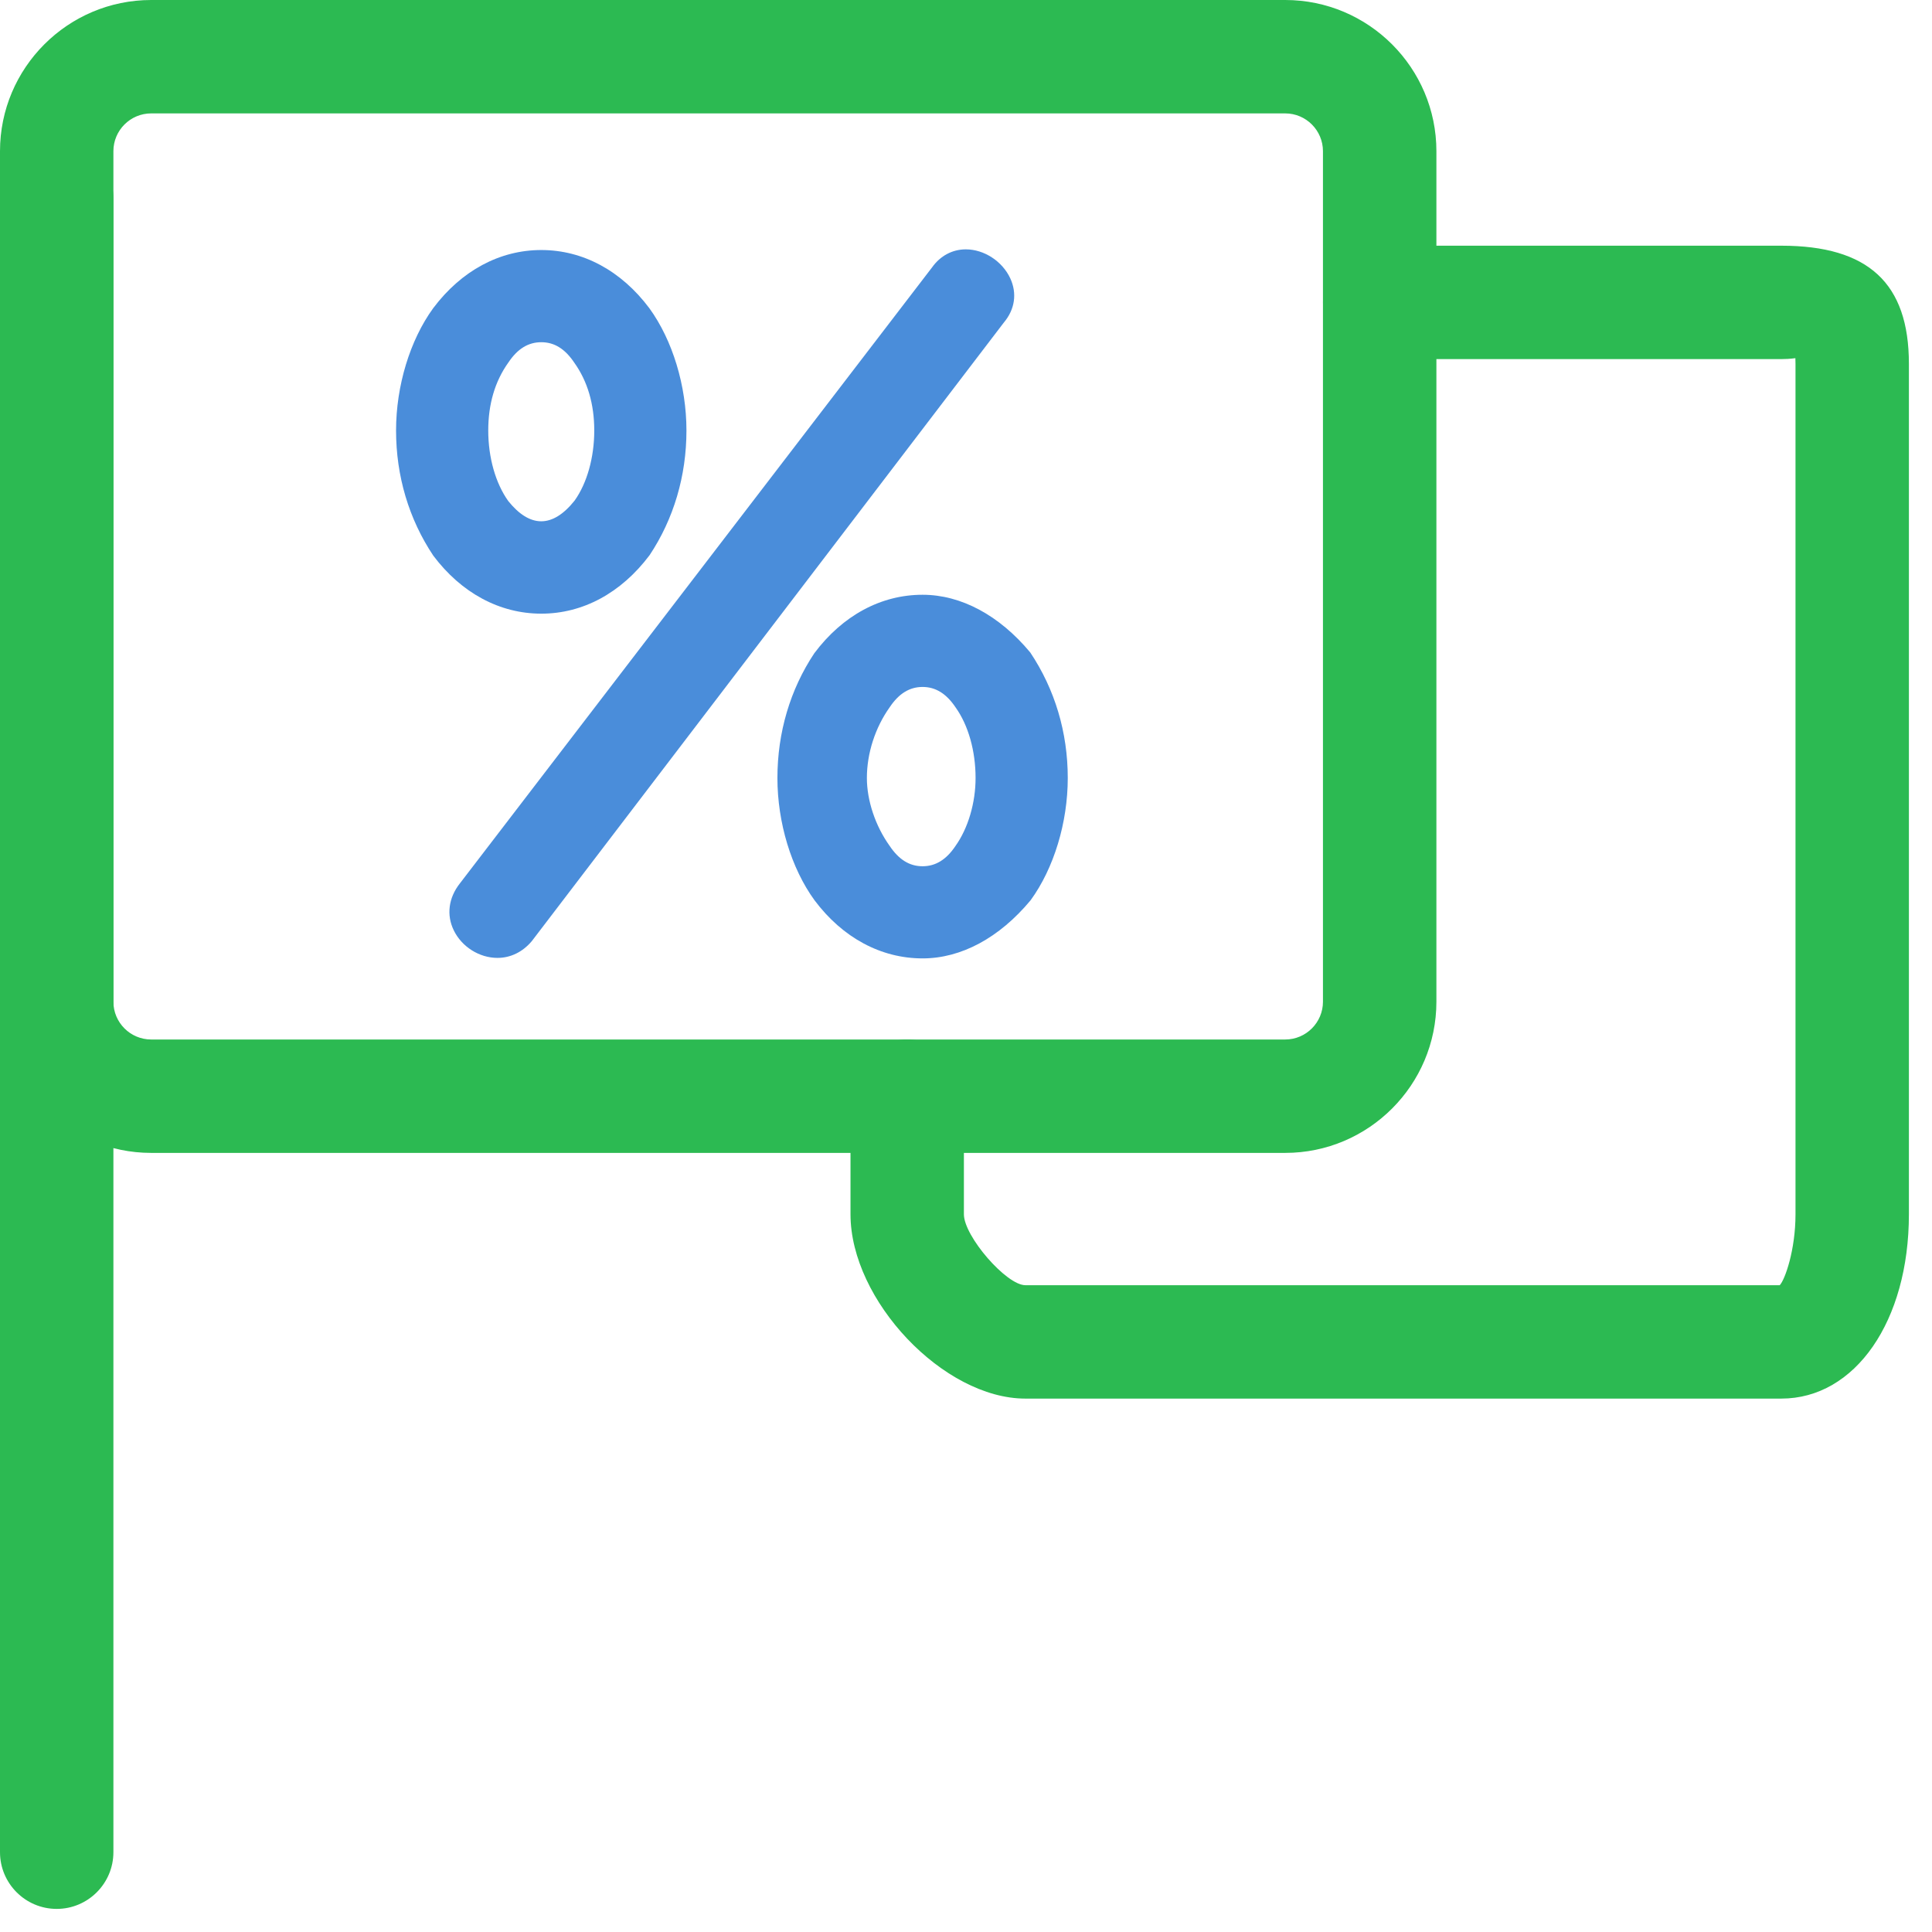 <?xml version="1.0" encoding="UTF-8" standalone="no"?>
<svg width="46px" height="46px" viewBox="0 0 46 46" version="1.1" xmlns="http://www.w3.org/2000/svg" xmlns:xlink="http://www.w3.org/1999/xlink">
    <!-- Generator: Sketch 47.1 (45422) - http://www.bohemiancoding.com/sketch -->
    <title>ico_tarifas_representacion</title>
    <desc>Created with Sketch.</desc>
    <defs></defs>
    <g id="Web" stroke="none" stroke-width="1" fill="none" fill-rule="evenodd">
        <g id="INVERSION-Producto-IN" transform="translate(-626, -1340)">
            <g id="Saca-el-mejor-partido" transform="translate(0, 1138)">
                <g id="item-01-copy" transform="translate(534, 173)">
                    <g id="ico_tarifas_representacion" transform="translate(92, 29)">
                        <g>
                            <path d="M13.856,8.505 C13.598,8.117 13.274,7.923 12.887,7.923 C12.499,7.923 12.176,8.117 11.917,8.505 C11.594,8.957 11.4,9.539 11.4,10.25 C11.4,10.961 11.594,11.608 11.917,12.06 C12.176,12.383 12.499,12.641 12.887,12.641 C13.274,12.641 13.598,12.383 13.856,12.06 C14.179,11.608 14.374,10.961 14.374,10.25 C14.374,9.539 14.179,8.957 13.856,8.505 M12.887,6.178 C13.856,6.178 14.696,6.695 15.278,7.471 C15.795,8.182 16.118,9.216 16.118,10.25 C16.118,11.349 15.795,12.318 15.278,13.094 C14.696,13.869 13.856,14.386 12.887,14.386 C11.917,14.386 11.077,13.869 10.495,13.094 C9.978,12.318 9.655,11.349 9.655,10.25 C9.655,9.216 9.978,8.182 10.495,7.471 C11.077,6.695 11.917,6.178 12.887,6.178" id="Fill-1" fill="#4A8DDA"></path>
                            <path d="M12.888,8.148 C12.577,8.148 12.322,8.305 12.105,8.63 C11.785,9.077 11.625,9.62 11.625,10.25 C11.625,10.894 11.799,11.506 12.101,11.929 C12.615,12.569 13.155,12.579 13.681,11.919 C13.976,11.506 14.149,10.894 14.149,10.25 C14.149,9.62 13.989,9.077 13.674,8.636 C13.453,8.305 13.198,8.148 12.888,8.148 M12.888,12.866 C12.482,12.866 12.096,12.642 11.742,12.201 C11.374,11.686 11.176,10.996 11.176,10.25 C11.176,9.524 11.364,8.894 11.735,8.374 C12.033,7.927 12.422,7.698 12.888,7.698 C13.354,7.698 13.742,7.927 14.044,8.38 C14.411,8.894 14.599,9.524 14.599,10.25 C14.599,10.996 14.401,11.686 14.04,12.191 C13.68,12.642 13.294,12.866 12.888,12.866 M12.888,6.403 C12.043,6.403 11.258,6.83 10.676,7.606 C10.179,8.289 9.881,9.279 9.881,10.25 C9.881,11.242 10.158,12.182 10.683,12.969 C11.258,13.734 12.043,14.161 12.888,14.161 C13.732,14.161 14.517,13.734 15.099,12.959 C15.617,12.182 15.894,11.242 15.894,10.25 C15.894,9.279 15.596,8.289 15.097,7.603 C14.517,6.83 13.732,6.403 12.888,6.403 M12.888,14.611 C11.898,14.611 10.985,14.12 10.316,13.229 C9.734,12.357 9.43,11.331 9.43,10.25 C9.43,9.187 9.761,8.099 10.314,7.338 C10.985,6.444 11.898,5.953 12.888,5.953 C13.877,5.953 14.79,6.444 15.459,7.336 C16.014,8.099 16.344,9.187 16.344,10.25 C16.344,11.331 16.04,12.357 15.466,13.219 C14.789,14.12 13.876,14.611 12.888,14.611" id="Fill-3" fill="#4A8DDA"></path>
                            <path d="M22.371,6.502 C23.017,5.597 24.439,6.696 23.727,7.536 L12.482,22.272 C11.771,23.113 10.414,22.078 11.125,21.173 L22.371,6.502 Z" id="Fill-5" fill="#4A8DDA"></path>
                            <path d="M22.996,6.387 C22.819,6.387 22.67,6.47 22.554,6.632 L11.304,21.31 C11.095,21.576 11.137,21.807 11.208,21.954 C11.404,22.355 11.997,22.497 12.311,22.126 L23.549,7.399 C23.746,7.166 23.71,6.954 23.646,6.816 C23.533,6.572 23.253,6.387 22.996,6.387 M11.844,22.807 C11.413,22.807 10.995,22.544 10.804,22.151 C10.626,21.785 10.679,21.377 10.949,21.034 L22.193,6.365 C22.388,6.091 22.675,5.937 22.996,5.937 C23.431,5.937 23.866,6.221 24.054,6.627 C24.22,6.985 24.164,7.369 23.9,7.681 L12.662,22.408 C12.442,22.669 12.154,22.807 11.844,22.807" id="Fill-7" fill="#4A8DDA"></path>
                            <path d="M19.575,15.68 C20.157,14.904 20.997,14.387 21.966,14.387 C22.871,14.387 23.711,14.904 24.358,15.68 C24.875,16.456 25.198,17.425 25.198,18.524 C25.198,19.558 24.875,20.592 24.358,21.303 C23.711,22.078 22.871,22.595 21.966,22.595 C20.997,22.595 20.157,22.078 19.575,21.303 C19.058,20.592 18.735,19.558 18.735,18.524 C18.735,17.425 19.058,16.456 19.575,15.68 M21.966,16.132 C21.578,16.132 21.255,16.326 20.997,16.714 C20.674,17.166 20.415,17.813 20.415,18.524 C20.415,19.17 20.674,19.816 20.997,20.269 C21.255,20.657 21.578,20.85 21.966,20.85 C22.355,20.85 22.677,20.657 22.936,20.269 C23.259,19.816 23.453,19.17 23.453,18.524 C23.453,17.813 23.259,17.166 22.936,16.714 C22.677,16.326 22.355,16.132 21.966,16.132" id="Fill-9" fill="#4A8DDA"></path>
                            <path d="M21.966,16.356 C21.656,16.356 21.4,16.514 21.184,16.838 C20.837,17.325 20.64,17.937 20.64,18.523 C20.64,19.06 20.842,19.664 21.18,20.137 C21.4,20.467 21.655,20.625 21.966,20.625 C22.277,20.625 22.532,20.467 22.749,20.143 C23.05,19.72 23.228,19.117 23.228,18.523 C23.228,17.879 23.055,17.267 22.753,16.844 C22.532,16.514 22.276,16.356 21.966,16.356 M21.966,21.075 C21.5,21.075 21.111,20.845 20.81,20.393 C20.423,19.852 20.19,19.15 20.19,18.523 C20.19,17.845 20.417,17.138 20.814,16.582 C21.112,16.136 21.5,15.906 21.966,15.906 C22.431,15.906 22.82,16.135 23.123,16.588 C23.48,17.088 23.678,17.777 23.678,18.523 C23.678,19.207 23.469,19.908 23.119,20.399 C22.82,20.845 22.431,21.075 21.966,21.075 M21.966,14.611 C21.122,14.611 20.336,15.039 19.755,15.814 C19.237,16.591 18.96,17.531 18.96,18.523 C18.96,19.495 19.258,20.484 19.757,21.169 C20.336,21.942 21.122,22.37 21.966,22.37 C22.746,22.37 23.534,21.939 24.185,21.158 C24.675,20.483 24.973,19.494 24.973,18.523 C24.973,17.532 24.695,16.592 24.17,15.804 C23.534,15.042 22.746,14.611 21.966,14.611 M21.966,22.819 C20.977,22.819 20.063,22.328 19.395,21.437 C18.84,20.675 18.51,19.587 18.51,18.523 C18.51,17.442 18.814,16.415 19.388,15.554 C20.063,14.652 20.977,14.161 21.966,14.161 C22.882,14.161 23.793,14.649 24.53,15.535 C25.119,16.416 25.423,17.443 25.423,18.523 C25.423,19.586 25.092,20.674 24.539,21.434 C23.793,22.332 22.882,22.819 21.966,22.819" id="Fill-11" fill="#4A8DDA"></path>
                            <path d="M1.35,45.225 C0.728,45.225 0.225,44.722 0.225,44.1 L0.225,4.725 C0.225,4.103 0.728,3.6 1.35,3.6 C1.972,3.6 2.475,4.103 2.475,4.725 L2.475,44.1 C2.475,44.722 1.972,45.225 1.35,45.225" id="Fill-13" fill="#2CBA52"></path>
                            <path d="M1.35,3.825 C0.853,3.825 0.45,4.229 0.45,4.725 L0.45,44.1 C0.45,44.596 0.853,45 1.35,45 C1.847,45 2.25,44.596 2.25,44.1 L2.25,4.725 C2.25,4.229 1.847,3.825 1.35,3.825 M1.35,45.45 C0.605,45.45 0,44.844 0,44.1 L0,4.725 C0,3.98 0.605,3.375 1.35,3.375 C2.095,3.375 2.7,3.98 2.7,4.725 L2.7,44.1 C2.7,44.844 2.095,45.45 1.35,45.45" id="Fill-15" fill="#2CBA52"></path>
                            <path d="M3.6,2.475 C2.979,2.475 2.475,2.98 2.475,3.6 L2.475,23.85 C2.475,24.471 2.979,24.975 3.6,24.975 L30.6,24.975 C31.221,24.975 31.725,24.471 31.725,23.85 L31.725,3.6 C31.725,2.98 31.221,2.475 30.6,2.475 L3.6,2.475 Z M30.6,27.225 L3.6,27.225 C1.738,27.225 0.225,25.711 0.225,23.85 L0.225,3.6 C0.225,1.739 1.738,0.225 3.6,0.225 L30.6,0.225 C32.461,0.225 33.975,1.739 33.975,3.6 L33.975,23.85 C33.975,25.711 32.461,27.225 30.6,27.225 L30.6,27.225 Z" id="Fill-17" fill="#2CBA52"></path>
                            <path d="M3.6,2.7 C3.103,2.7 2.7,3.104 2.7,3.6 L2.7,23.85 C2.7,24.346 3.103,24.75 3.6,24.75 L30.6,24.75 C31.096,24.75 31.499,24.346 31.499,23.85 L31.499,3.6 C31.499,3.104 31.096,2.7 30.6,2.7 L3.6,2.7 Z M30.6,25.2 L3.6,25.2 C2.855,25.2 2.25,24.594 2.25,23.85 L2.25,3.6 C2.25,2.855 2.855,2.25 3.6,2.25 L30.6,2.25 C31.344,2.25 31.95,2.855 31.95,3.6 L31.95,23.85 C31.95,24.594 31.344,25.2 30.6,25.2 L30.6,25.2 Z M3.6,0.45 C1.863,0.45 0.45,1.863 0.45,3.6 L0.45,23.85 C0.45,25.587 1.863,27 3.6,27 L30.6,27 C32.336,27 33.749,25.587 33.749,23.85 L33.749,3.6 C33.749,1.863 32.336,0.45 30.6,0.45 L3.6,0.45 Z M30.6,27.45 L3.6,27.45 C1.615,27.45 0,25.835 0,23.85 L0,3.6 C0,1.615 1.615,0 3.6,0 L30.6,0 C32.585,0 34.2,1.615 34.2,3.6 L34.2,23.85 C34.2,25.835 32.585,27.45 30.6,27.45 L30.6,27.45 Z" id="Fill-19" fill="#2CBA52"></path>
                            <path d="M42.412,33.075 L24.412,33.075 C22.535,33.075 20.475,30.789 20.475,28.912 L20.475,26.1 C20.475,25.478 20.978,24.975 21.6,24.975 C22.222,24.975 22.725,25.478 22.725,26.1 L22.725,28.912 C22.725,29.528 23.797,30.825 24.412,30.825 L42.412,30.825 C42.667,30.825 42.974,29.847 42.974,28.912 L42.974,8.662 C42.974,8.31 42.929,8.285 42.913,8.249 C42.905,8.259 42.766,8.325 42.412,8.325 L32.849,8.325 C32.227,8.325 31.724,7.821 31.724,7.2 C31.724,6.578 32.227,6.075 32.849,6.075 L42.412,6.075 C44.279,6.075 45.225,6.796 45.225,8.662 L45.225,28.912 C45.225,31.268 44.094,33.075 42.412,33.075" id="Fill-21" fill="#2CBA52"></path>
                            <path d="M21.6,25.2 C21.104,25.2 20.7,25.604 20.7,26.1 L20.7,28.912 C20.7,30.716 22.712,32.85 24.413,32.85 L42.412,32.85 C43.912,32.85 45,31.194 45,28.912 L45,8.662 C45,7.006 44.226,6.3 42.412,6.3 L32.85,6.3 C32.354,6.3 31.95,6.703 31.95,7.2 C31.95,7.696 32.354,8.1 32.85,8.1 L42.412,8.1 C42.618,8.1 42.73,8.076 42.777,8.063 L42.979,7.829 L43.121,8.161 C43.169,8.246 43.2,8.359 43.2,8.662 L43.2,28.912 C43.2,29.634 42.962,31.05 42.412,31.05 L24.413,31.05 C23.662,31.05 22.5,29.63 22.5,28.912 L22.5,26.1 C22.5,25.604 22.096,25.2 21.6,25.2 M42.412,33.3 L24.413,33.3 C22.467,33.3 20.25,30.963 20.25,28.912 L20.25,26.1 C20.25,25.355 20.856,24.75 21.6,24.75 C22.344,24.75 22.95,25.355 22.95,26.1 L22.95,28.912 C22.95,29.433 23.961,30.6 24.413,30.6 L42.375,30.6 C42.5,30.469 42.75,29.76 42.75,28.912 L42.75,8.662 C42.75,8.608 42.749,8.564 42.747,8.528 C42.62,8.546 42.49,8.55 42.412,8.55 L32.85,8.55 C32.106,8.55 31.5,7.944 31.5,7.2 C31.5,6.455 32.106,5.85 32.85,5.85 L42.412,5.85 C44.485,5.85 45.45,6.743 45.45,8.662 L45.45,28.912 C45.45,31.455 44.172,33.3 42.412,33.3" id="Fill-23" fill="#2CBA52"></path>
                        </g>
                    </g>
                </g>
            </g>
        </g>
    </g>
</svg>